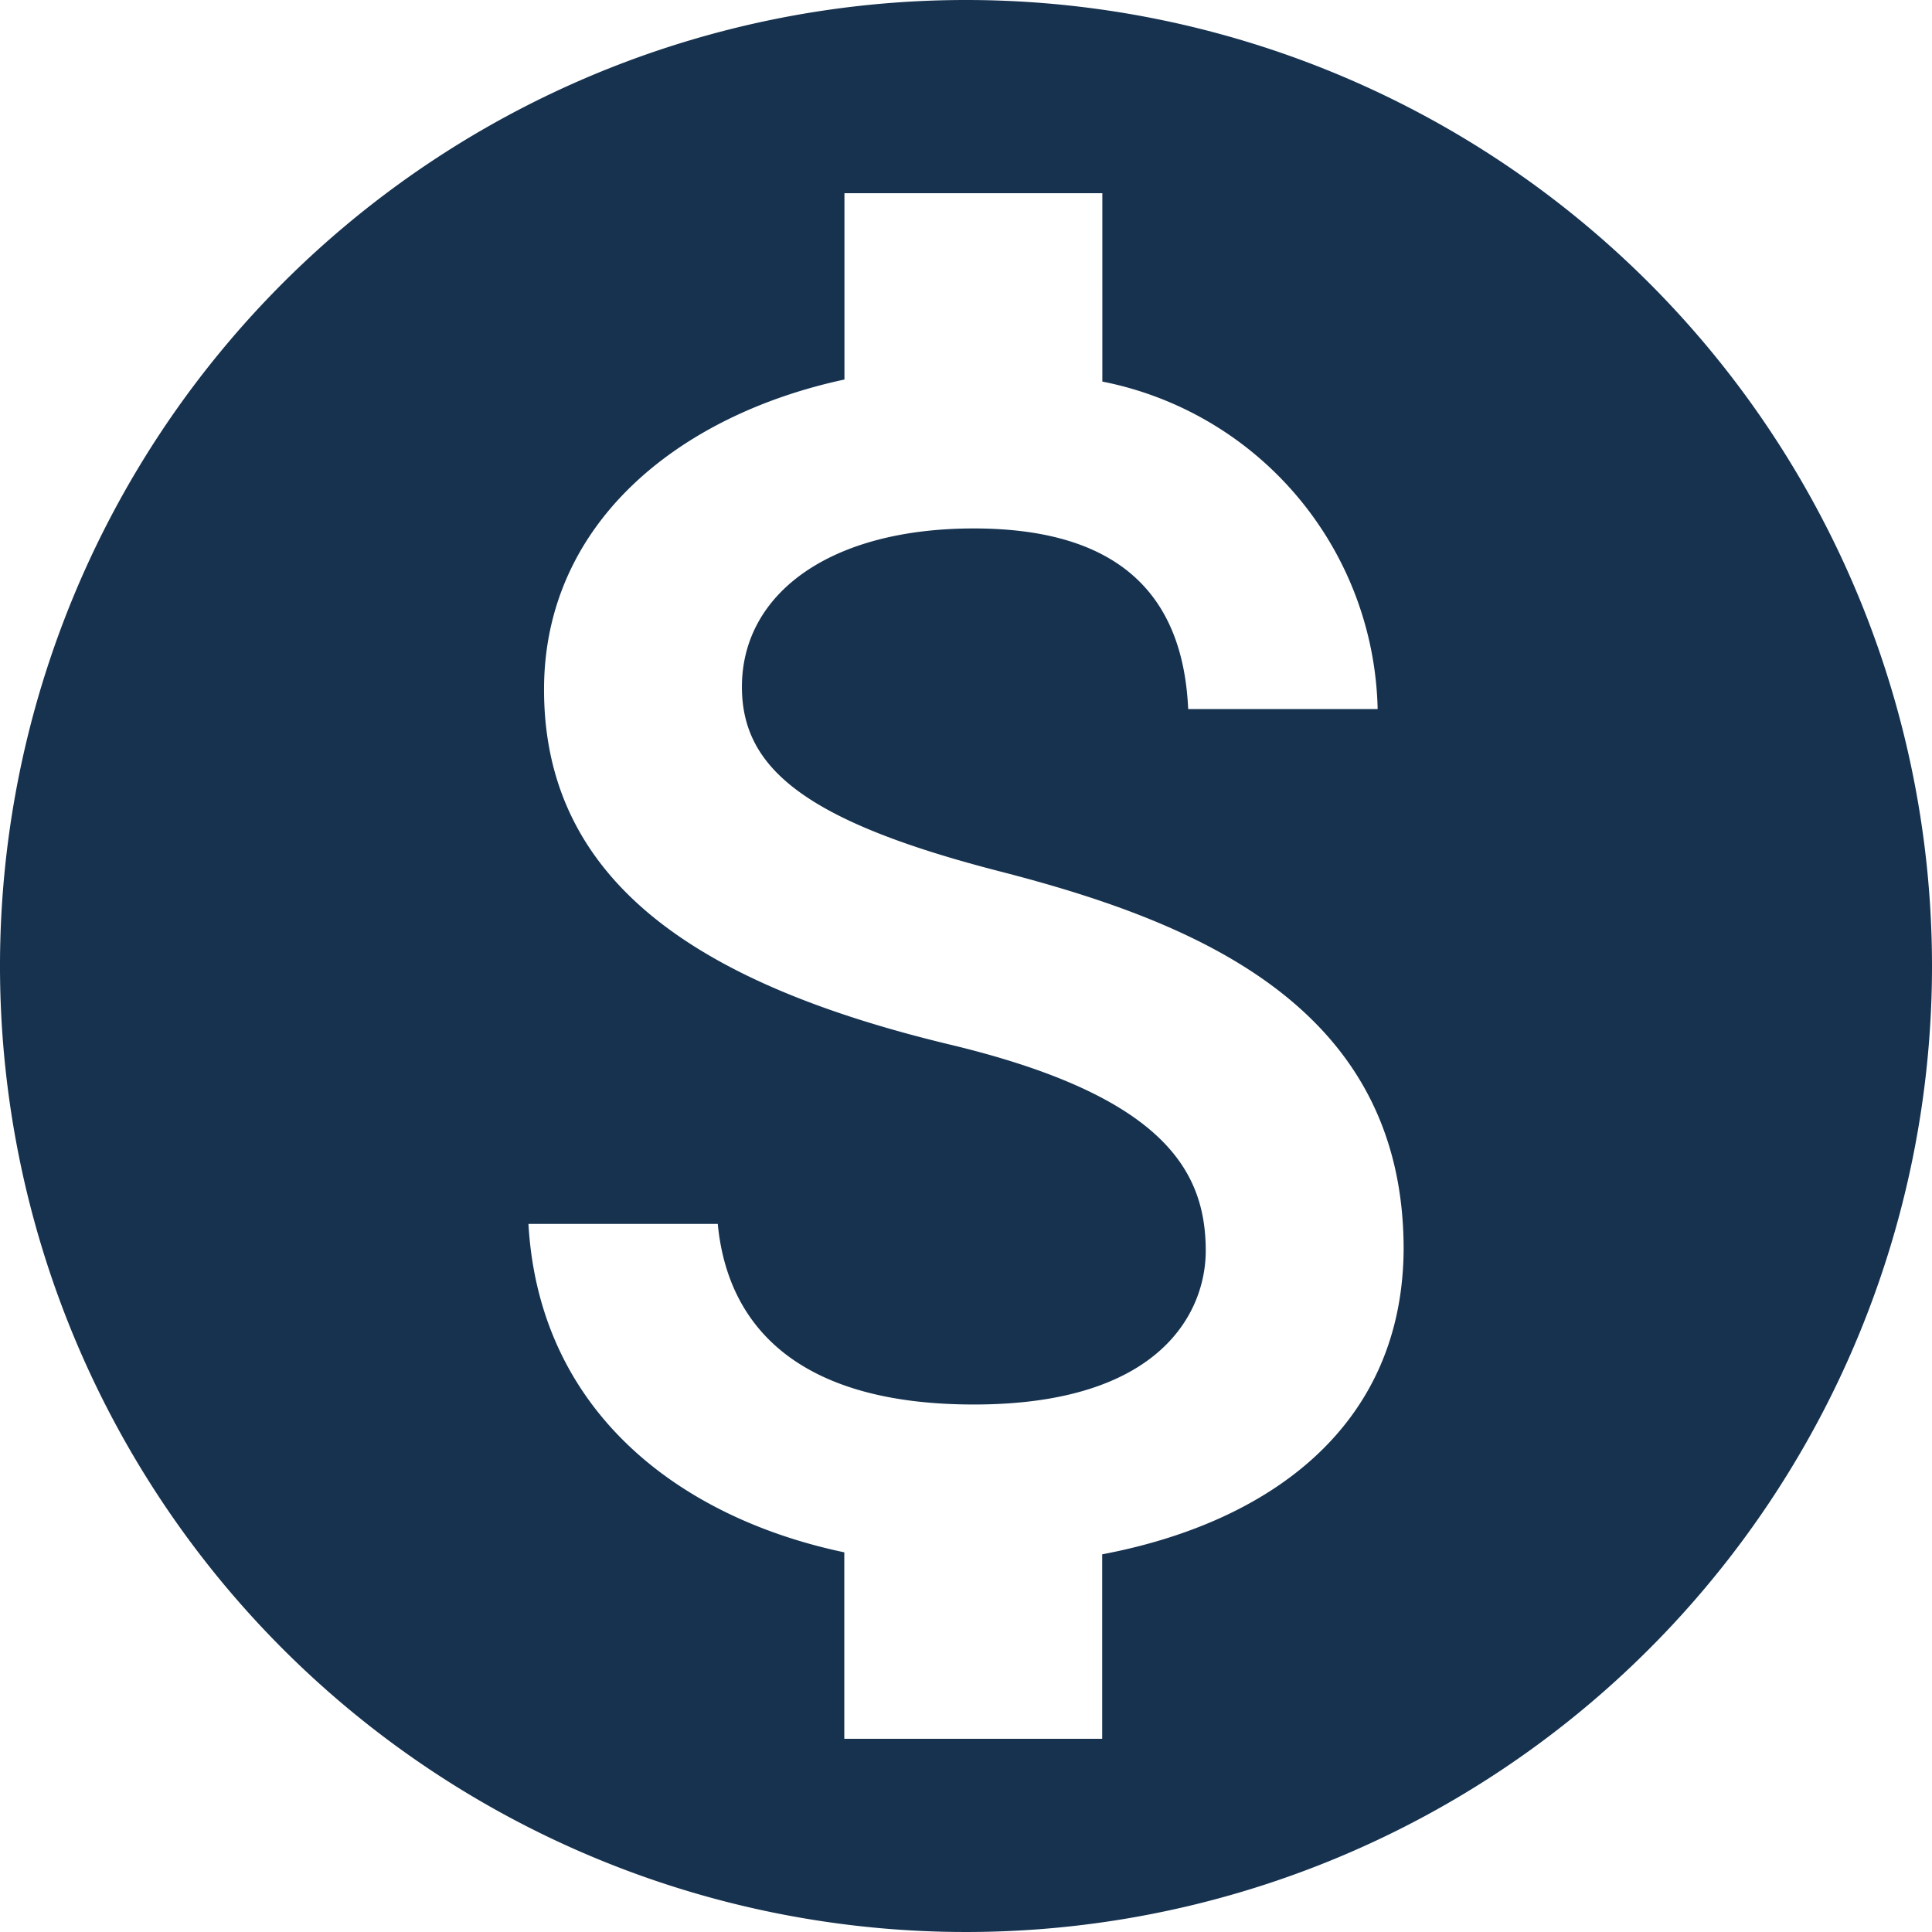<svg xmlns="http://www.w3.org/2000/svg" width="26.4" height="26.4" viewBox="0 0 26.4 26.4">
  <path id="ic_monetization_on_24px" d="M15.2,2A13.2,13.2,0,1,0,28.4,15.2,13.2,13.2,0,0,0,15.2,2Zm1.861,21.239V25.76H13.537V23.212c-2.257-.475-4.171-1.927-4.316-4.488h2.587c.132,1.386,1.082,2.468,3.5,2.468,2.587,0,3.168-1.294,3.168-2.1,0-1.1-.581-2.125-3.524-2.825-3.274-.792-5.518-2.138-5.518-4.844,0-2.27,1.835-3.749,4.105-4.237V4.64h3.524V7.214a4.666,4.666,0,0,1,3.762,4.475H18.236c-.066-1.465-.845-2.468-2.93-2.468-1.98,0-3.168.9-3.168,2.165,0,1.109.858,1.835,3.524,2.521s5.518,1.835,5.518,5.161c-.013,2.416-1.822,3.736-4.118,4.171Z" transform="translate(-2 -2)" fill="#16324f"/>
</svg>
